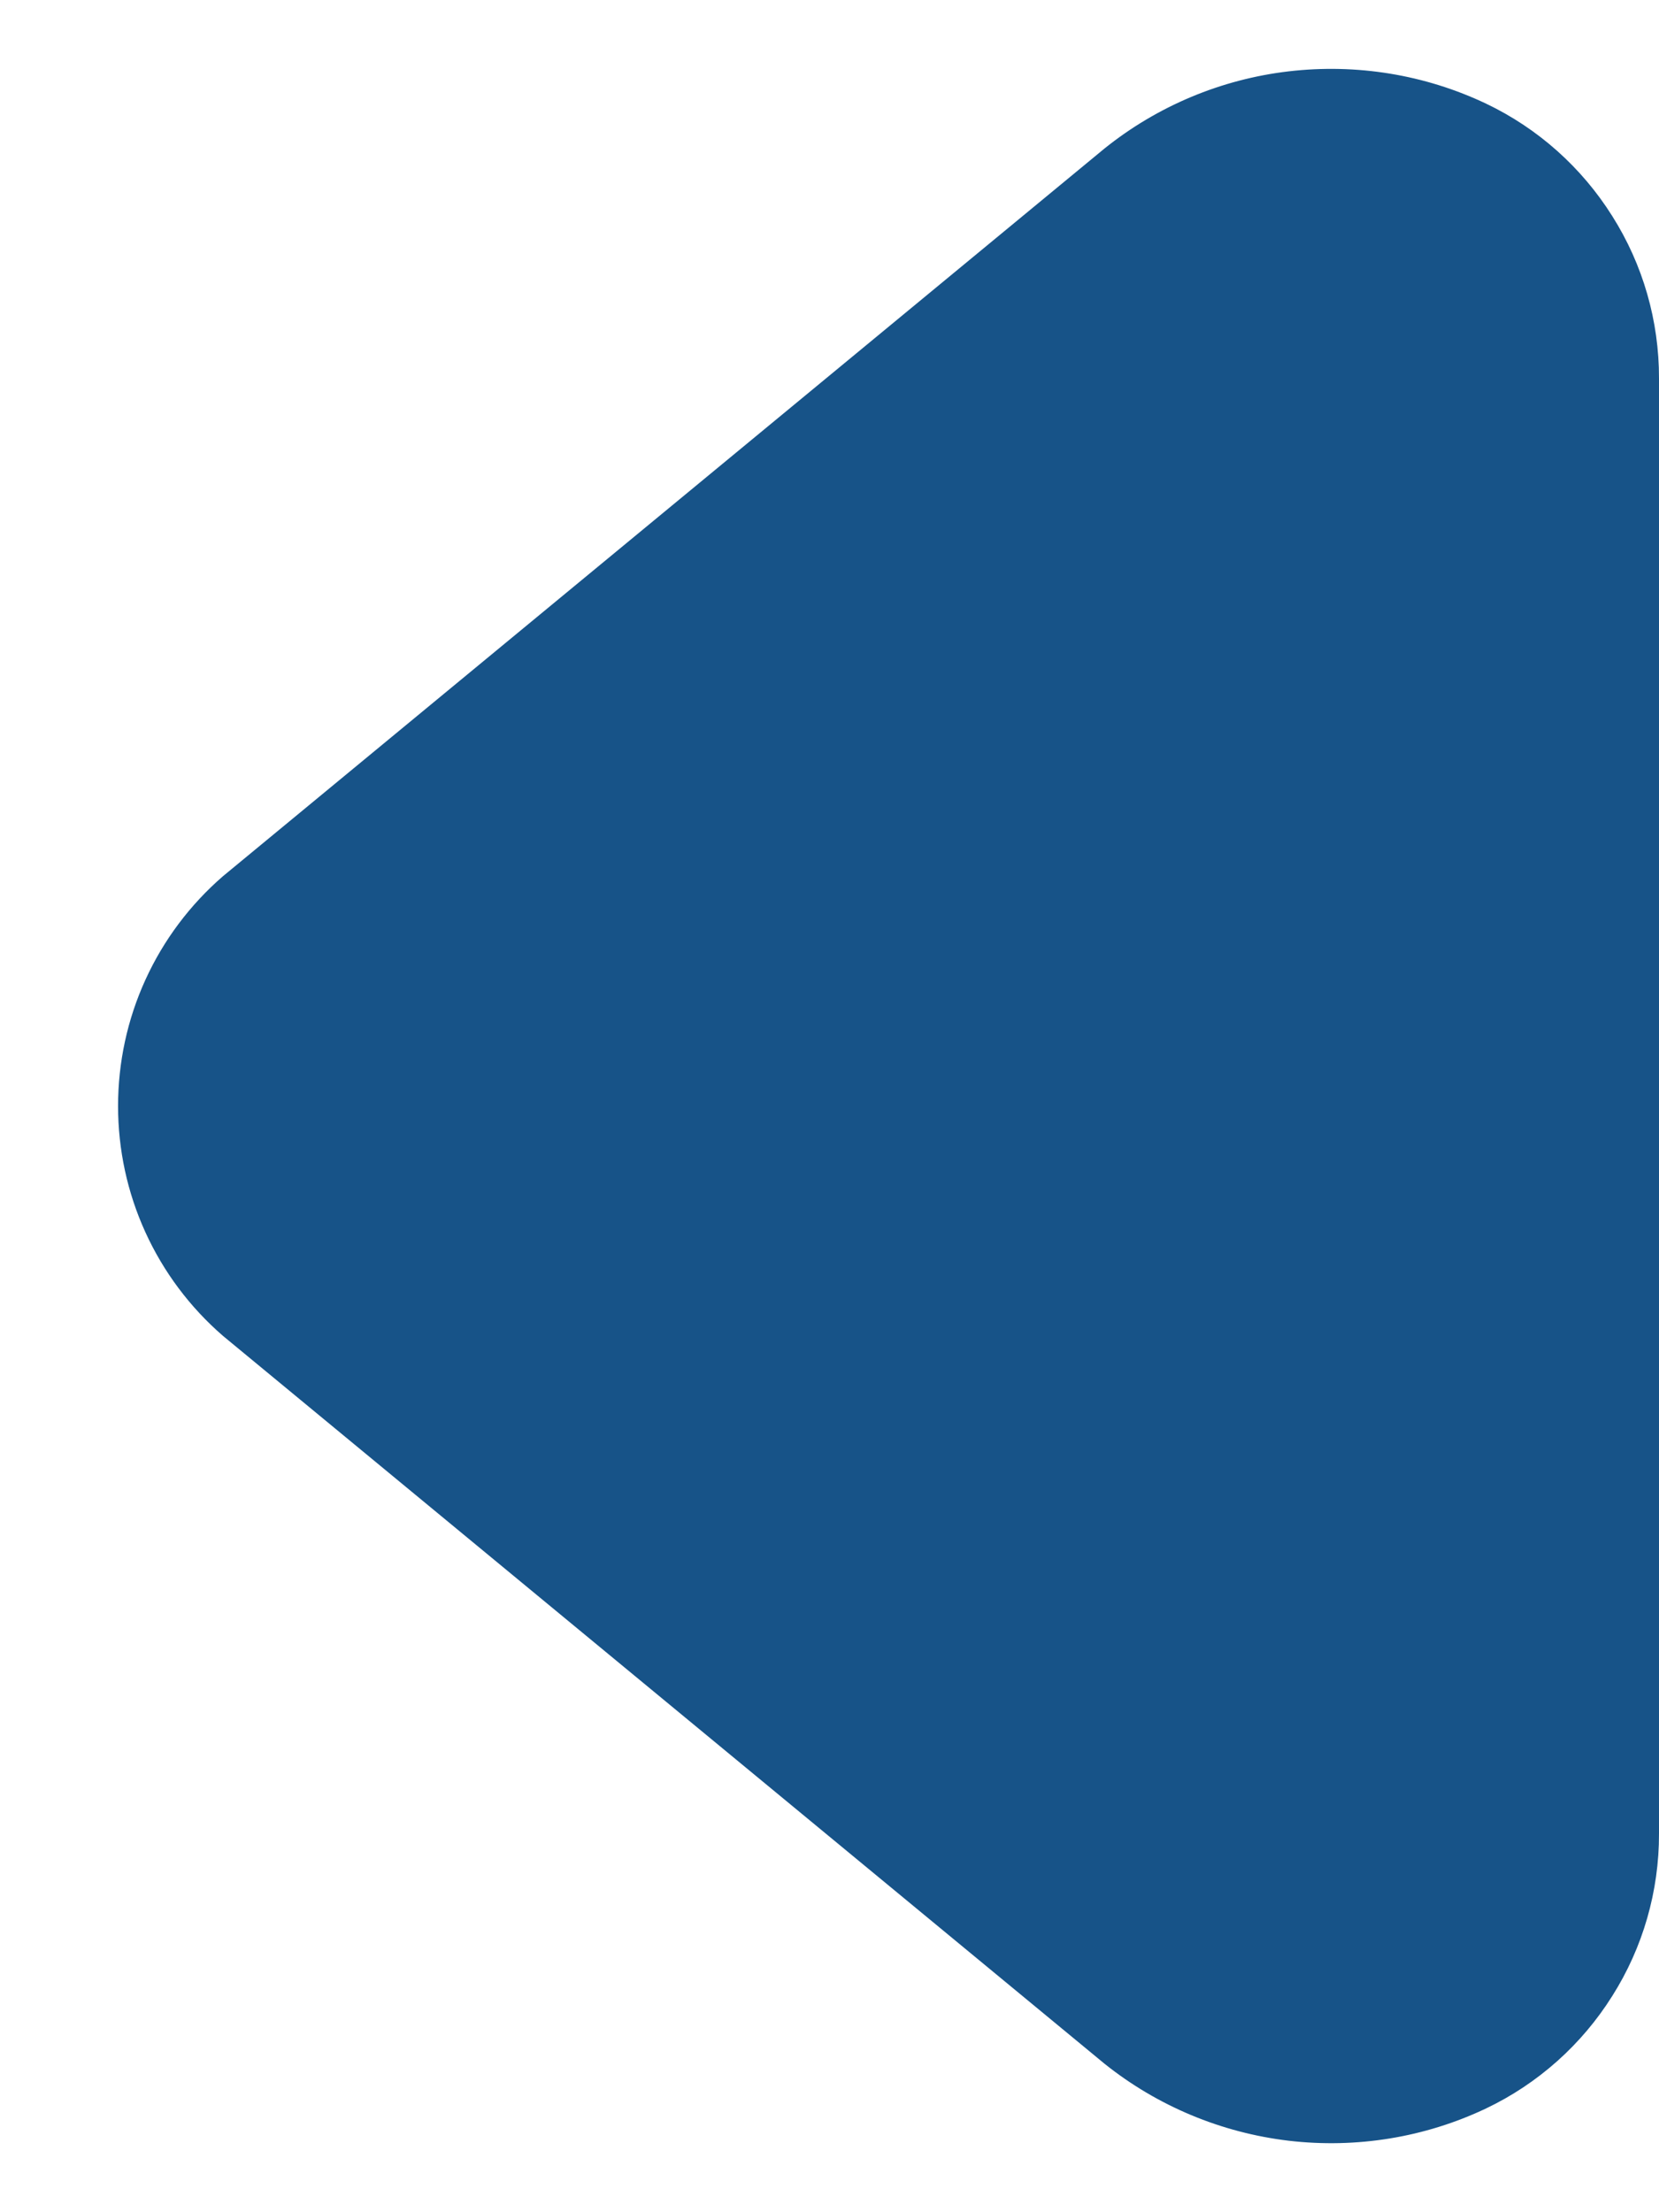 <?xml version="1.0" encoding="UTF-8"?> <svg xmlns="http://www.w3.org/2000/svg" width="12" height="16" viewBox="0 0 12 16" fill="none"><path d="M12 13.262V2.737C12.001 2.321 11.884 1.914 11.662 1.563C11.441 1.211 11.125 0.929 10.75 0.75C10.306 0.539 9.811 0.459 9.322 0.516C8.834 0.573 8.371 0.767 7.988 1.075L1.613 6.337C1.374 6.544 1.183 6.799 1.052 7.086C0.921 7.373 0.854 7.684 0.854 8C0.854 8.315 0.921 8.626 1.052 8.913C1.183 9.2 1.374 9.455 1.613 9.662L7.988 14.925C8.371 15.232 8.834 15.425 9.322 15.483C9.811 15.54 10.306 15.46 10.75 15.249C11.125 15.07 11.441 14.788 11.662 14.436C11.884 14.085 12.001 13.678 12 13.262Z" fill="#175388"></path></svg> 